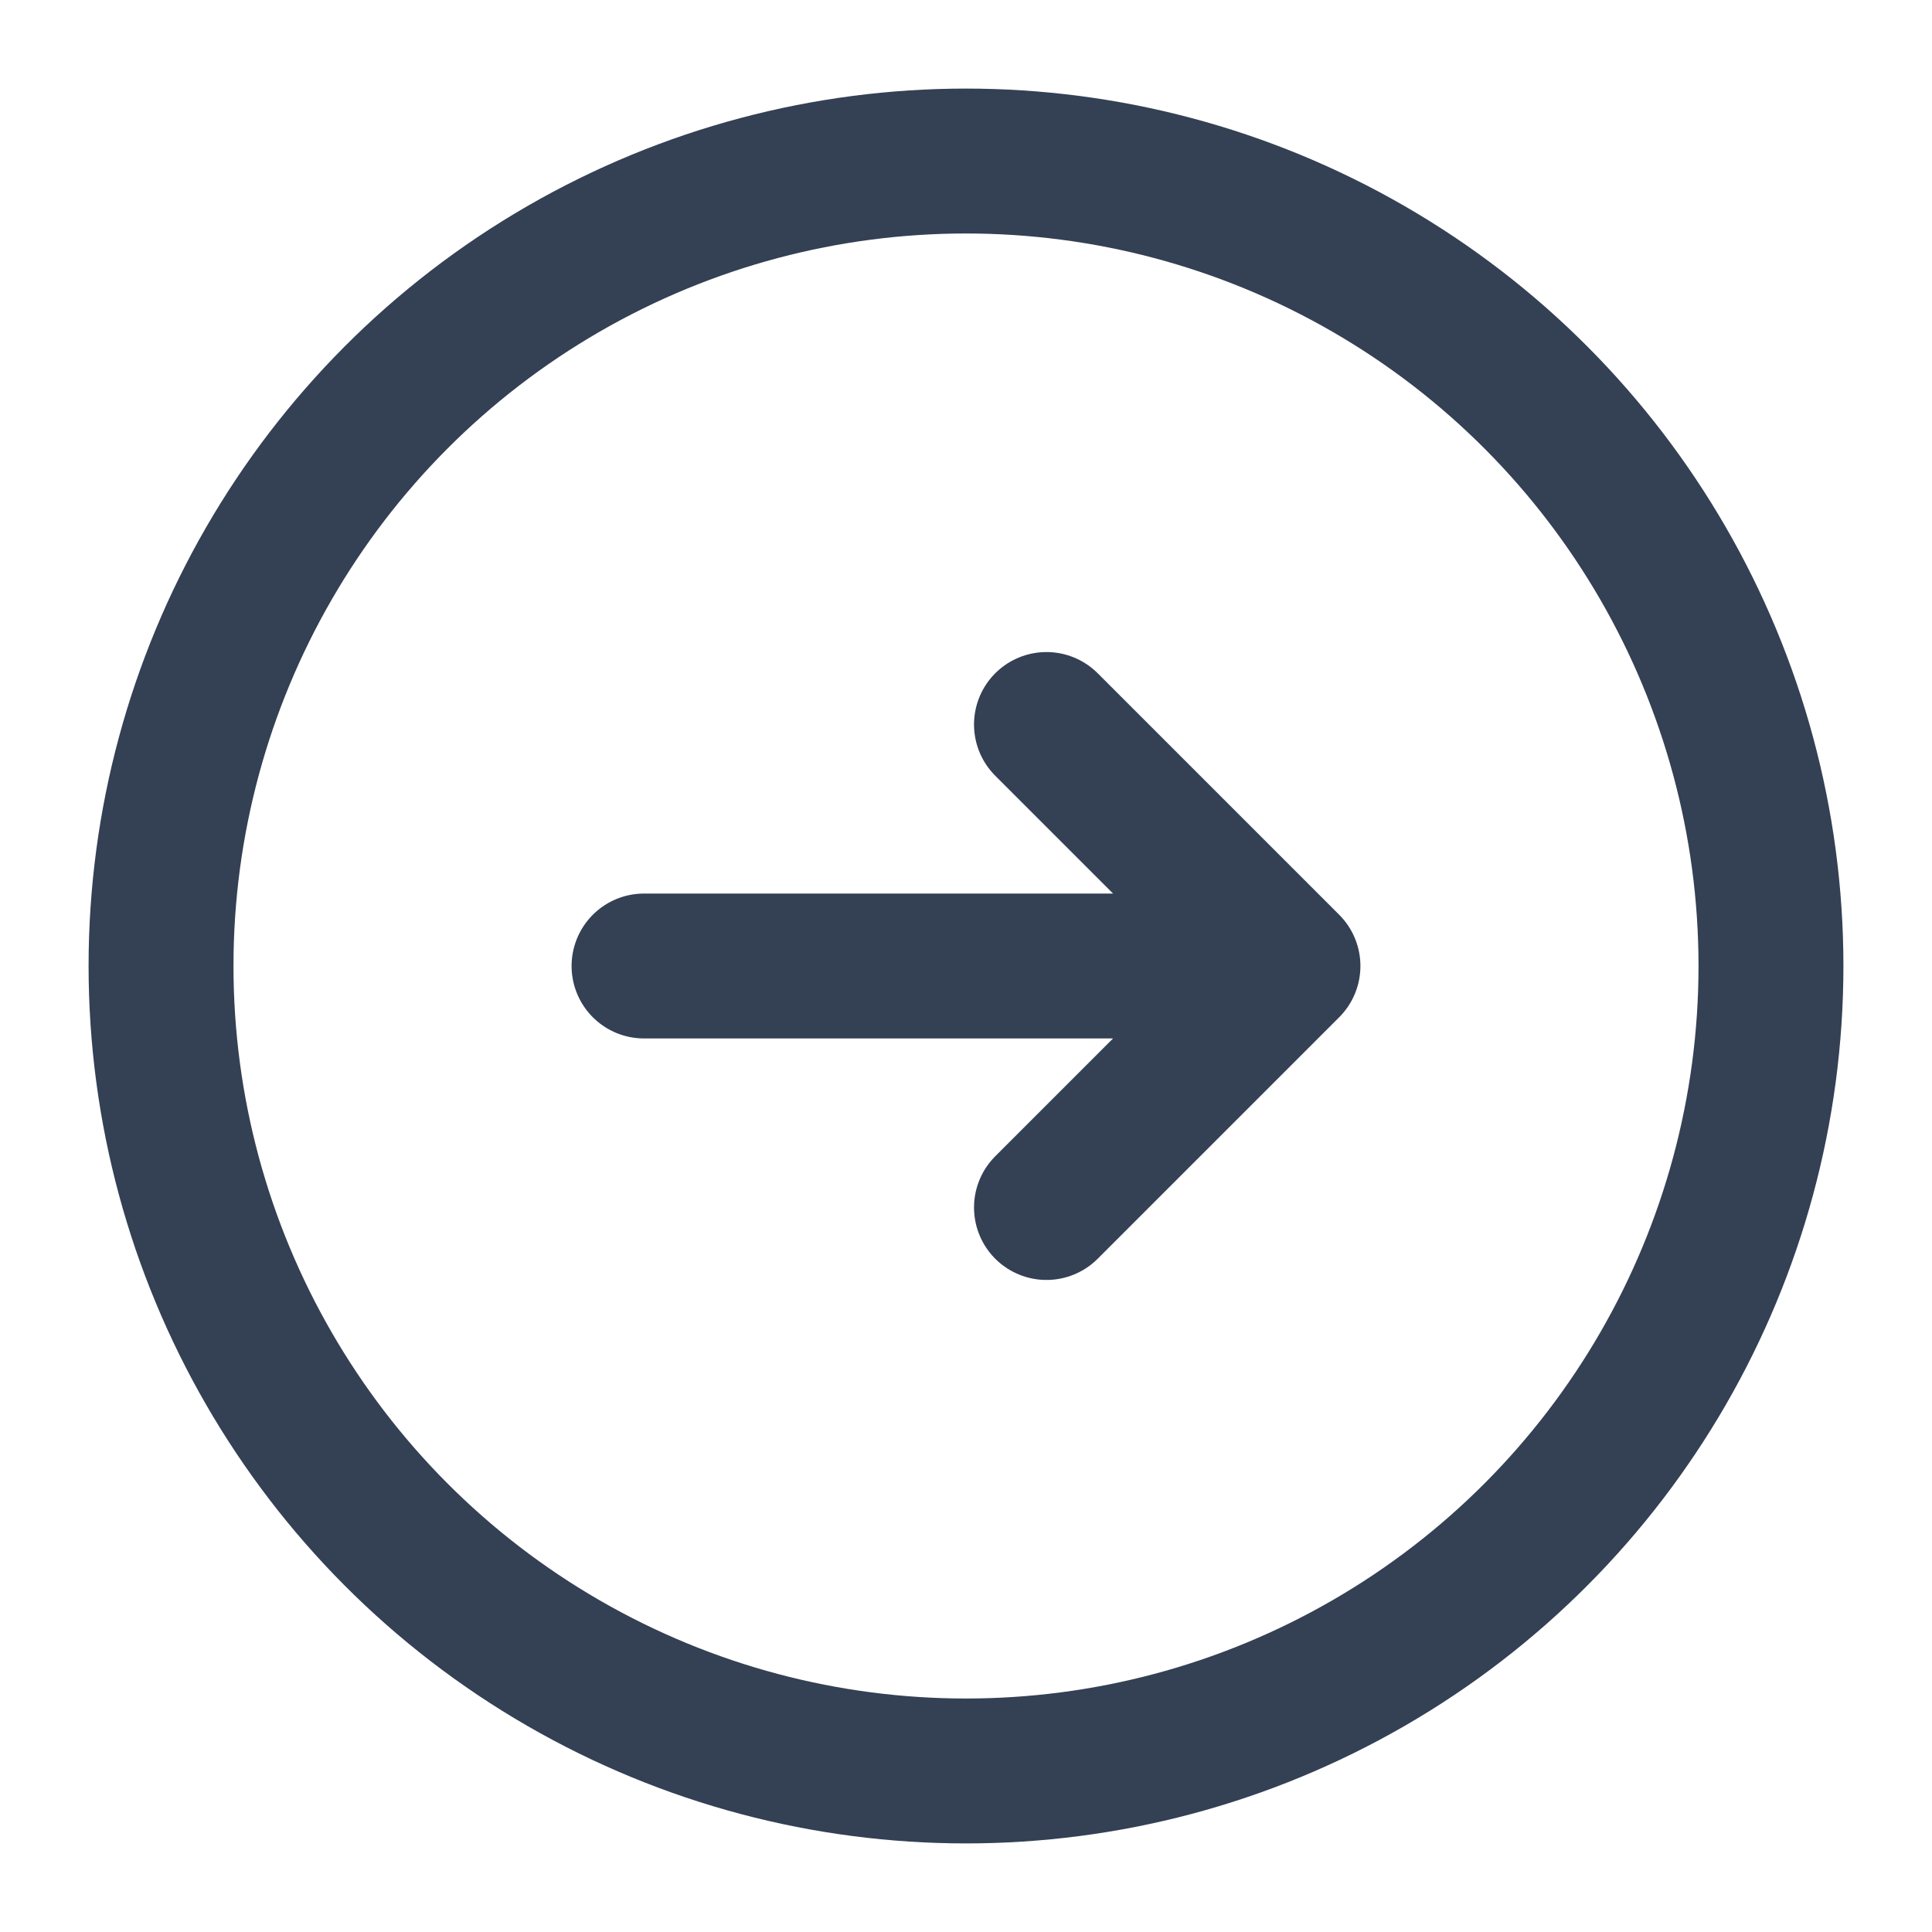 <svg width="20" height="20" viewBox="0 0 20 20" fill="none" xmlns="http://www.w3.org/2000/svg">
<g clip-path="url(#clip0_4462_21)">
<circle cx="10" cy="10" r="8.333" stroke="#344054" stroke-width="1.5"/>
<path d="M6.667 10C10.572 10 9.428 10 13.333 10M13.333 10L10.833 7.5M13.333 10L10.833 12.5" stroke="#344054" stroke-width="1.5" stroke-linecap="round" stroke-linejoin="round"/>
</g>
<defs>
<clipPath id="clip0_4462_21">
<rect width="20" height="20" fill="white"/>
</clipPath>
</defs>
</svg>
